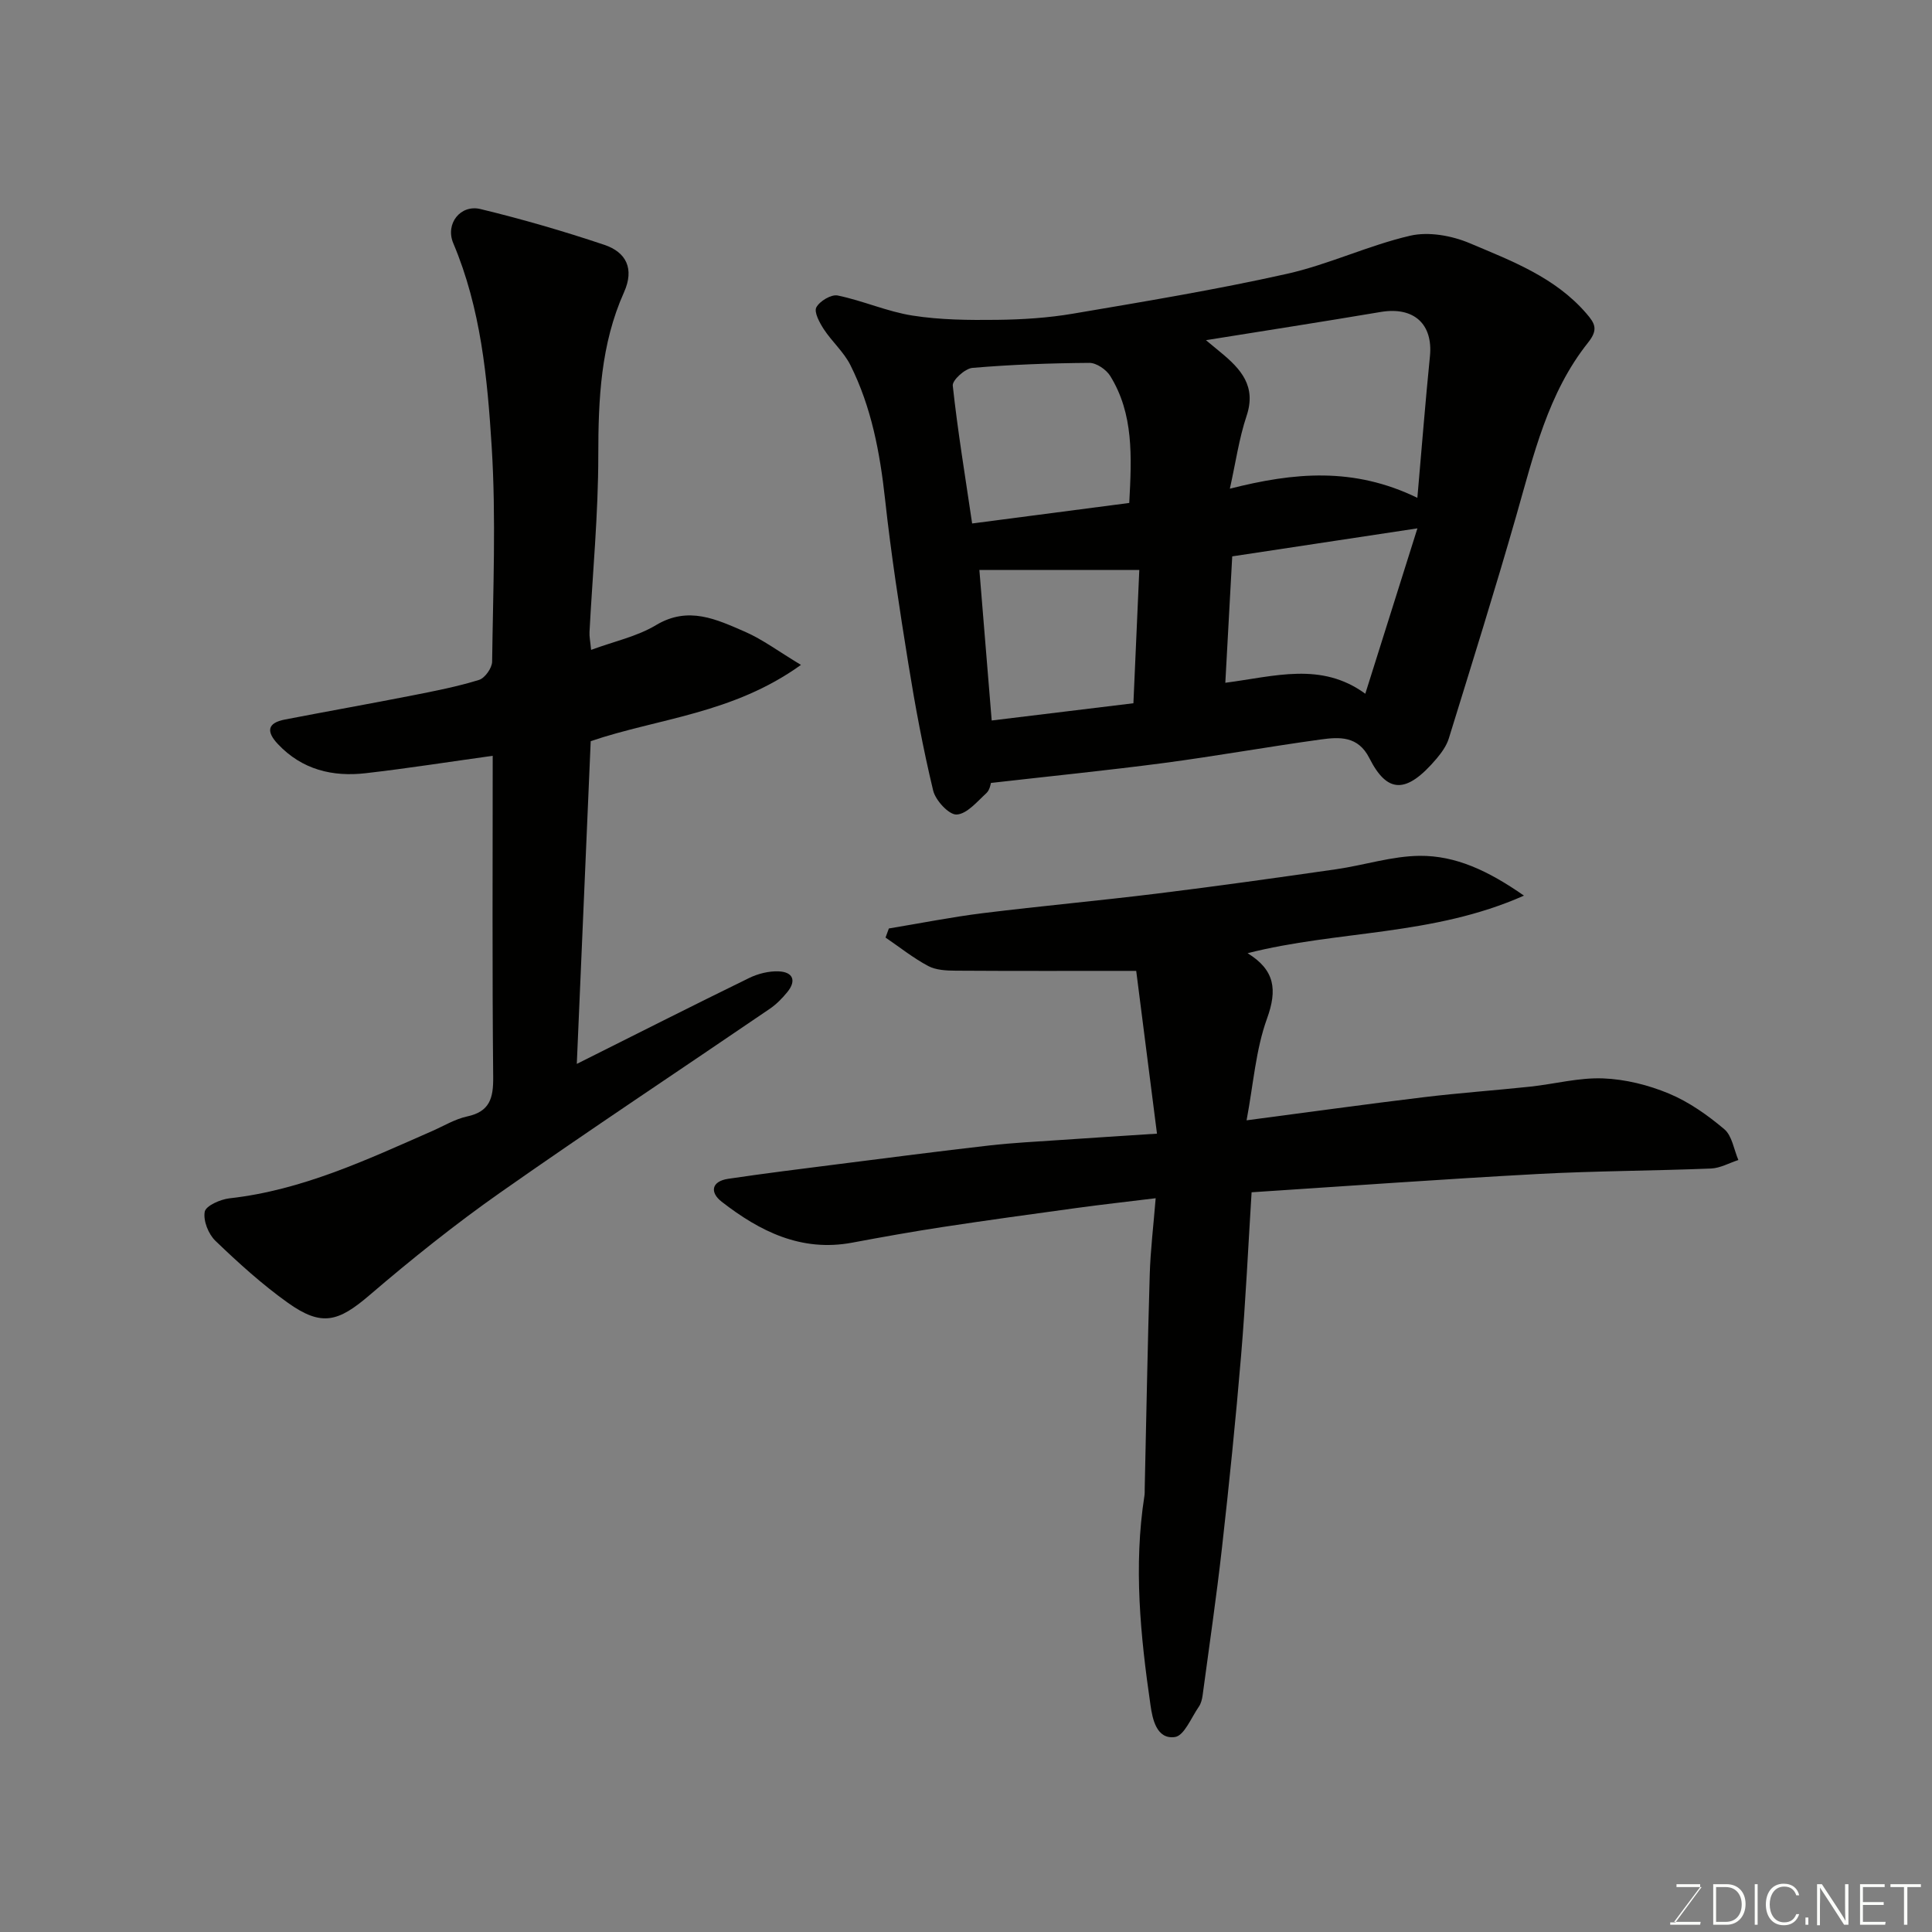 <svg enable-background="new 0 0 400 400" viewBox="0 0 400 400" xmlns="http://www.w3.org/2000/svg"><rect x="0" y="0" width="400" height="400" fill="#808080" stroke="none"/><path d="m205.16 162.1c-.04.11-.2 1.42-.93 2.1-1.91 1.75-4.02 4.32-6.16 4.44-1.59.09-4.38-2.92-4.87-4.97-2.09-8.69-3.73-17.51-5.15-26.34-1.82-11.3-3.57-22.62-4.81-33.99-1.06-9.65-2.82-19.06-7.18-27.76-1.36-2.71-3.81-4.84-5.5-7.42-.88-1.35-2.06-3.54-1.55-4.52.69-1.3 3.1-2.74 4.43-2.46 5.24 1.08 10.25 3.34 15.51 4.16 5.73.9 11.64.95 17.47.88 5.25-.06 10.56-.4 15.74-1.28 14.78-2.51 29.59-4.96 44.22-8.23 8.69-1.94 16.92-5.9 25.59-7.91 3.81-.88 8.59-.02 12.29 1.54 8.69 3.68 17.71 7.05 24.18 14.56 1.77 2.05 2.52 3.31.36 6.02-8.33 10.46-11.27 23.27-14.86 35.81-4.42 15.45-9.24 30.8-13.98 46.16-.47 1.51-1.49 2.94-2.53 4.17-6.34 7.49-10.26 7.14-13.92-.1-2.33-4.62-6.19-4.39-10.05-3.86-10.84 1.49-21.63 3.43-32.48 4.87-11.71 1.54-23.48 2.72-35.82 4.13zm49.47-60.92c13.29-3.38 25.6-4.53 38.82 1.89.92-10.51 1.66-19.91 2.6-29.28.68-6.72-3.34-10.35-10.19-9.2-11.98 2.02-23.98 3.88-36.18 5.84 1.07.88 2.04 1.7 3.02 2.5 4.26 3.5 7.44 7.05 5.39 13.18-1.56 4.67-2.25 9.63-3.46 15.07zm-20.83 2.95c.52-9.68.91-18.45-3.94-26.29-.82-1.33-2.86-2.72-4.32-2.71-8.08.06-16.18.35-24.23 1.04-1.51.13-4.17 2.55-4.05 3.67 1.01 9.34 2.55 18.63 4.01 28.54 11.08-1.44 21.71-2.83 32.53-4.25zm59.66 5.26c-13.41 2.03-25.78 3.9-38.34 5.8-.47 8.7-.93 17.03-1.43 26.17 10.23-1.32 19.85-4.4 28.98 2.27 3.62-11.48 7.03-22.3 10.79-34.24zm-58.8 36.21c.42-9.46.83-18.8 1.22-27.59-11.03 0-21.71 0-33.11 0 .8 9.7 1.65 20.14 2.55 31.16 9.77-1.2 19.32-2.36 29.34-3.57z" fill="#010100"/><path d="m259.13 246.85c-.7 11.17-1.23 22.54-2.18 33.87-1.11 13.25-2.46 26.48-3.95 39.7-1.15 10.24-2.65 20.43-4.02 30.64-.11.79-.33 1.65-.77 2.29-1.57 2.25-3.03 6.01-4.95 6.28-3.85.55-4.66-3.83-5.06-6.58-2.09-14.38-3.53-28.83-1.26-43.36.08-.49.05-1 .06-1.5.33-14.76.6-29.53 1.04-44.29.15-5.07.77-10.13 1.23-15.82-5.86.72-11.12 1.3-16.36 2.02-9.23 1.26-18.47 2.53-27.68 3.93-6.29.96-12.55 2.08-18.8 3.25-10.53 1.97-19.12-2.34-27.02-8.48-2.47-1.92-2.14-4.22 1.35-4.74 7.6-1.13 15.22-2.07 22.84-3.04 10.4-1.32 20.79-2.67 31.2-3.86 4.91-.56 9.85-.8 14.79-1.14 6.24-.43 12.49-.82 19.95-1.31-1.47-11.52-2.92-22.93-4.3-33.7-12.91 0-25.13.04-37.36-.04-1.92-.01-4.09-.11-5.71-.97-3.11-1.66-5.91-3.9-8.83-5.89.23-.63.46-1.25.69-1.88 6.48-1.07 12.94-2.36 19.46-3.17 12.04-1.49 24.13-2.58 36.18-4.07 12.34-1.52 24.65-3.25 36.95-5.02 5.8-.83 11.55-2.73 17.34-2.78 7.38-.05 14.08 3.02 21.56 8.24-18.92 8.4-38.53 7.16-57.22 11.92 5.67 3.49 6.18 7.58 4.02 13.54-2.34 6.46-2.82 13.6-4.23 21.06 13.11-1.72 24.86-3.36 36.64-4.78 7.34-.89 14.72-1.41 22.07-2.19 5.04-.54 10.08-1.9 15.08-1.71 4.6.17 9.38 1.36 13.65 3.14 4.15 1.73 8.01 4.46 11.47 7.38 1.61 1.36 1.98 4.21 2.91 6.38-1.89.61-3.76 1.68-5.66 1.76-11.93.48-23.87.49-35.79 1.13-19.61 1.06-39.2 2.48-59.33 3.79z" fill="#010100"/><path d="m165.83 137.66c-14.14 10.16-29.54 11.04-43.53 15.79-.95 22.11-1.9 44.19-2.88 66.82 12.01-6.01 23.8-11.98 35.67-17.78 1.84-.9 4.08-1.46 6.1-1.38 2.94.11 3.79 1.88 1.8 4.31-1.05 1.28-2.25 2.51-3.6 3.43-18.6 12.69-37.39 25.12-55.82 38.06-9.36 6.58-18.34 13.76-27.03 21.21-6.5 5.57-9.93 6.61-16.95 1.6-5.34-3.81-10.25-8.27-14.99-12.82-1.45-1.39-2.56-4.18-2.21-6.03.23-1.23 3.24-2.56 5.12-2.77 15.01-1.67 28.43-7.98 41.99-13.94 2.39-1.05 4.71-2.47 7.21-3.01 4.7-1.01 5.44-3.78 5.4-8.14-.22-22.15-.1-44.3-.1-66.53-8.95 1.24-17.58 2.6-26.26 3.6-6.9.8-13.21-.72-18.21-6.02-2.45-2.6-2.21-4.39 1.45-5.09 8.79-1.7 17.6-3.26 26.39-4.99 4.63-.91 9.29-1.82 13.79-3.21 1.22-.37 2.7-2.46 2.72-3.78.19-14.83.83-29.71-.09-44.48-.89-14.27-2.24-28.63-7.95-42.14-1.72-4.07 1.51-8.08 5.62-7.09 8.64 2.09 17.22 4.58 25.65 7.41 4.52 1.52 6.27 4.93 4.07 9.83-4.82 10.76-5.32 22.14-5.32 33.77 0 12.19-1.18 24.39-1.82 36.58-.05.96.17 1.93.33 3.68 4.76-1.76 9.5-2.76 13.43-5.12 6.75-4.05 12.59-1.16 18.47 1.38 3.66 1.61 6.94 4.08 11.55 6.85z" fill="#010100"/><g fill="#fbfcfa"><path d="m346.9 398 5.4-7.3h-5.2v-.6h4.9v.6l-5.4 7.2h5.5l-.1.6h-6.2v-.5z"/><path d="m354.7 390.1h2.8c2.3 0 3.9 1.6 3.9 4.1s-1.6 4.3-3.9 4.3h-2.8zm.6 7.8h2c2.2 0 3.3-1.6 3.3-3.6 0-1.8-1-3.6-3.3-3.6h-2z"/><path d="m363.9 390.1v8.4h-.6v-8.4z"/><path d="m372.5 396.3c-.4 1.3-1.4 2.3-3.2 2.3-2.4 0-3.7-1.9-3.7-4.3 0-2.3 1.2-4.3 3.7-4.3 1.8 0 2.9 1 3.2 2.4h-.6c-.4-1.1-1.1-1.8-2.5-1.8-2.1 0-3 1.9-3 3.7s.9 3.7 3 3.7c1.4 0 2.1-.7 2.5-1.7z"/><path d="m373.8 398.5v-1.5h.6v1.5z"/><path d="m376.2 398.5v-8.4h1c1.3 2 4.4 6.6 4.9 7.6-.1-1.2-.1-2.4-.1-3.8v-3.8h.7v8.4h-.9c-1.2-1.9-4.4-6.8-5-7.7.1 1.1 0 2.3 0 3.9v3.9h-.6z"/><path d="m390 394.4h-4.3v3.5h4.7l-.1.6h-5.2v-8.4h5.1v.6h-4.5v3.1h4.3z"/><path d="m394.2 390.7h-2.8v-.6h6.3v.6h-2.8v7.8h-.7z"/></g></svg>